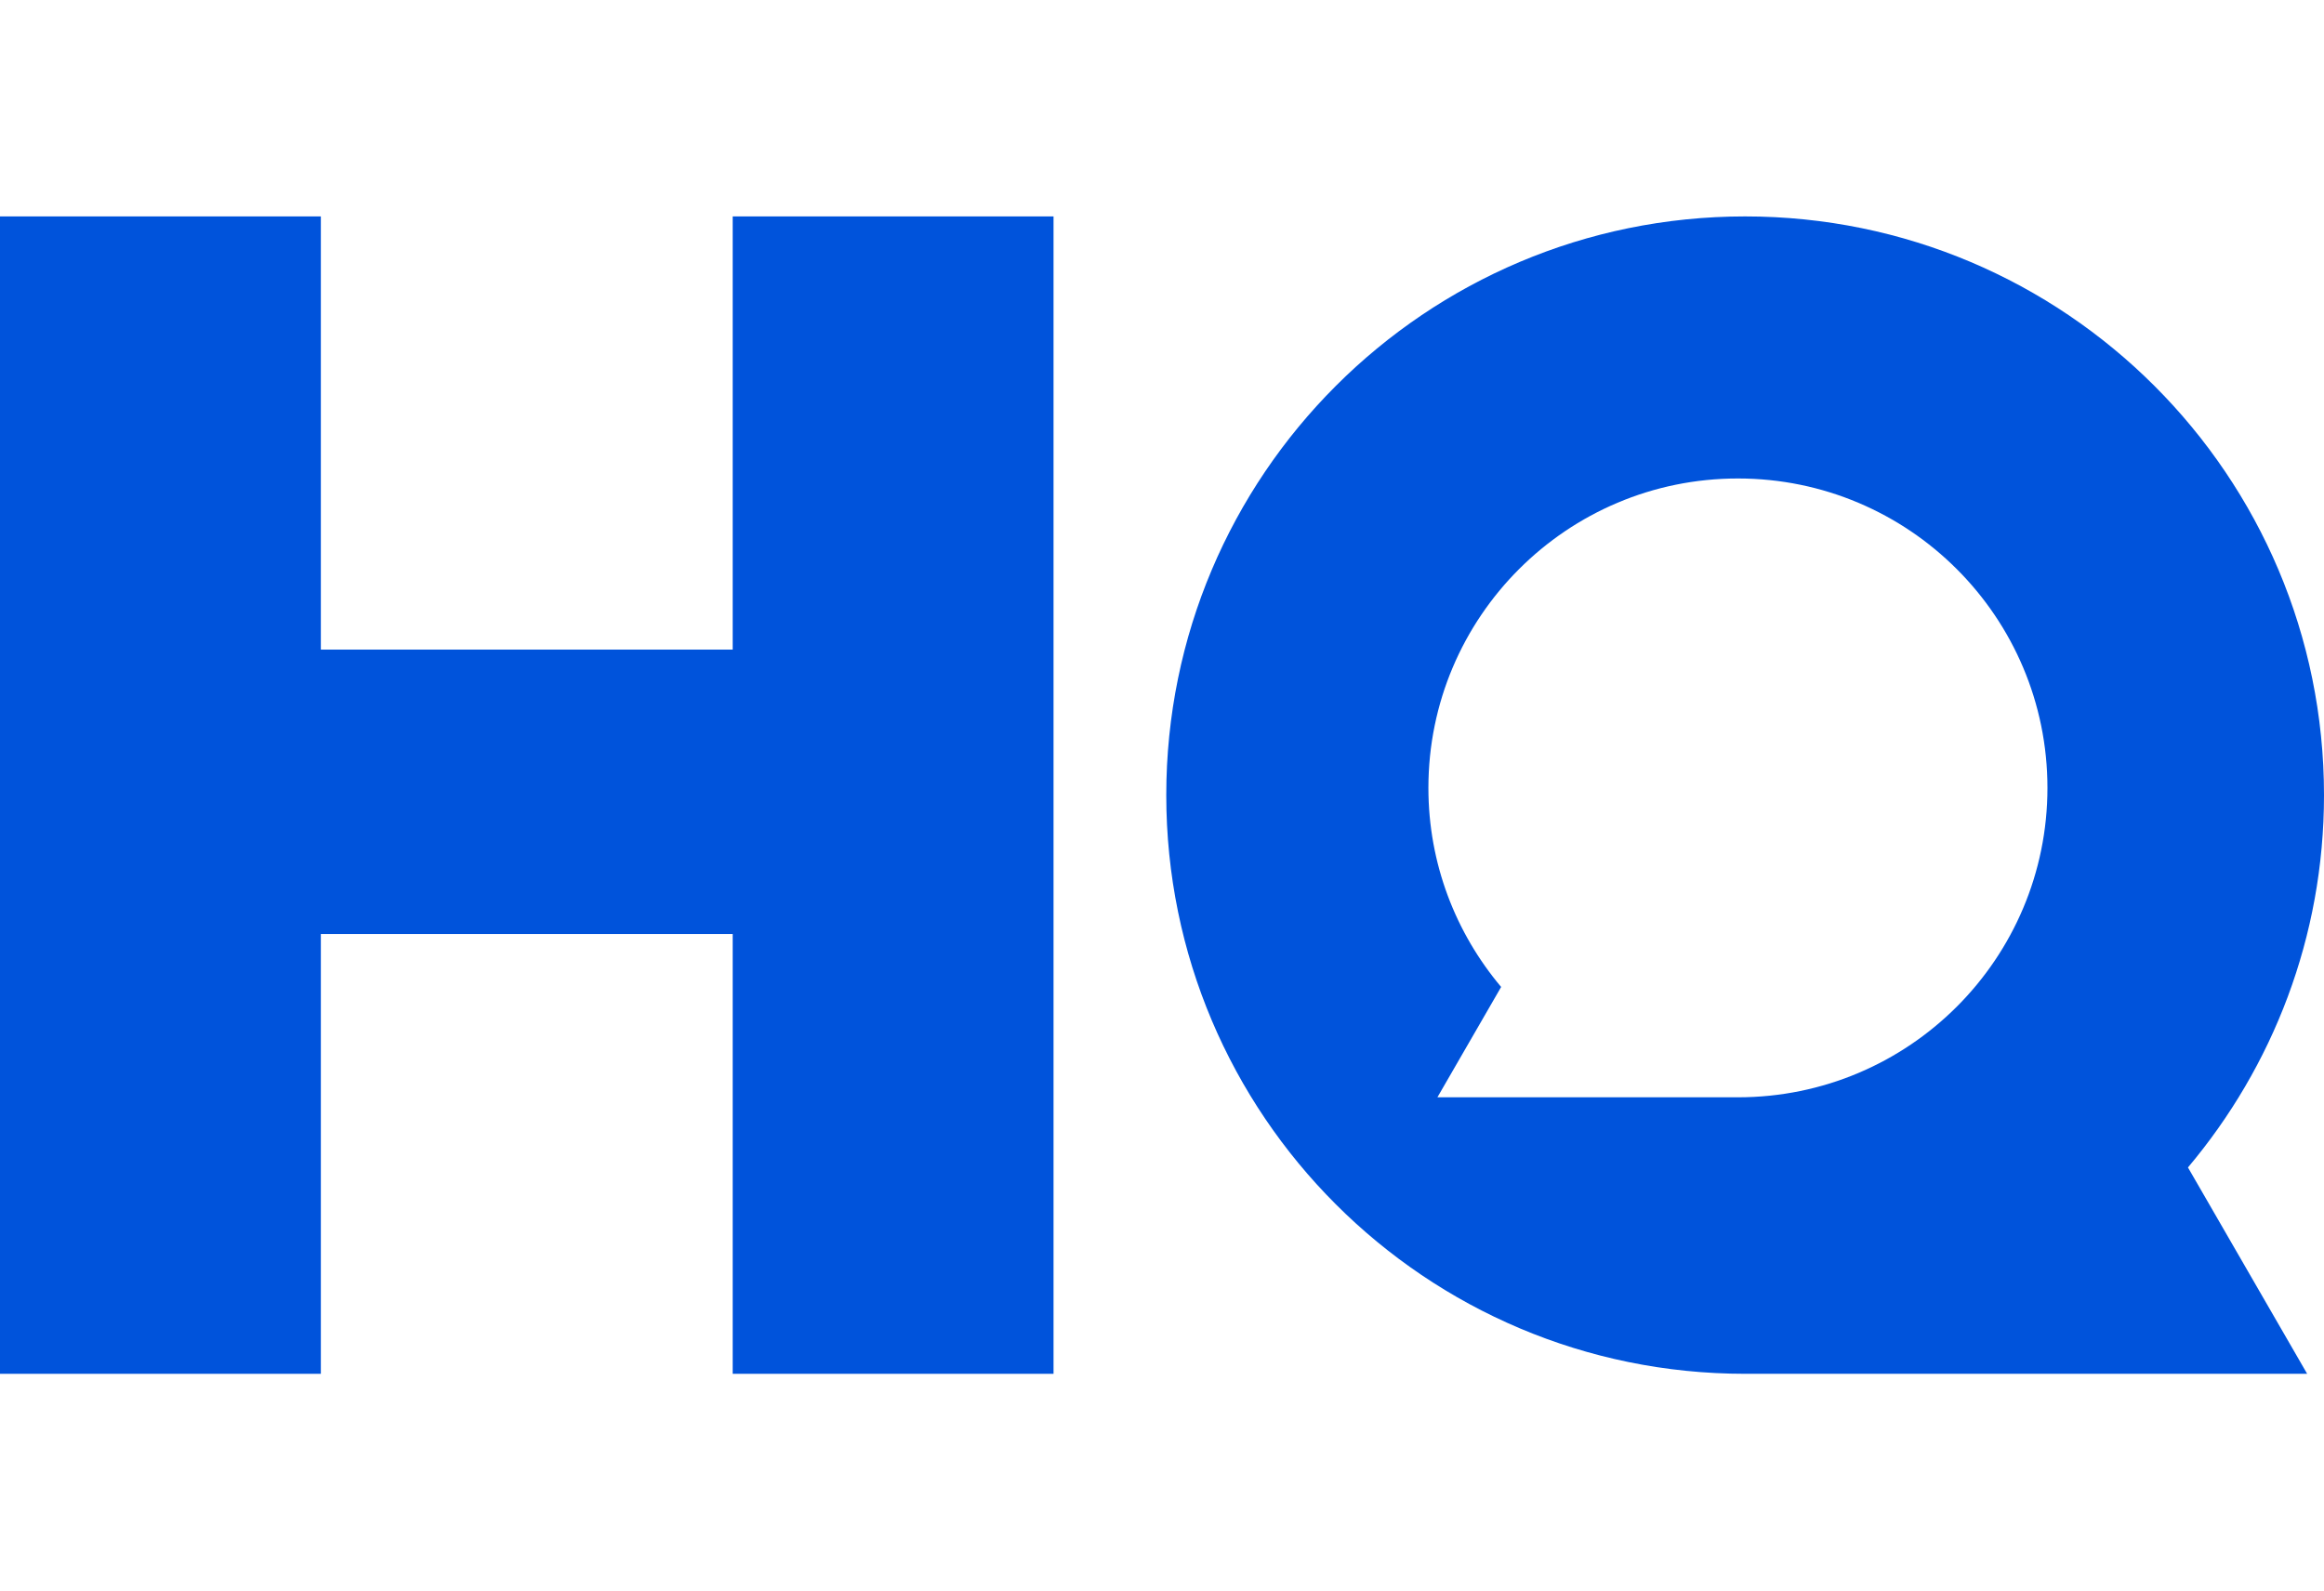 <svg viewBox="0 0 73 50" fill="none" xmlns="http://www.w3.org/2000/svg">
    <g clip-path="url(#clip0_844_11758)">
        <path d="M10.078 6.8H0V43.166H10.078V29.347H23.015V43.166H33.093V6.8H23.015V20.411H10.078V6.8Z" fill="#0053DB"/>
        <path fill-rule="evenodd" clip-rule="evenodd" d="M54.817 6.8C64.859 6.8 73 14.941 73 24.983C73 29.441 71.39 33.519 68.727 36.682L72.471 43.166H54.817C44.775 43.166 36.634 35.025 36.634 24.983C36.634 14.941 44.775 6.8 54.817 6.8ZM44.868 24.756C44.868 27.14 45.729 29.32 47.153 31.011L45.151 34.478H54.59C59.96 34.478 64.313 30.126 64.313 24.756C64.313 19.387 59.96 15.034 54.59 15.034C49.221 15.034 44.868 19.387 44.868 24.756Z" fill="#0053DB"/>
    </g>
    <defs>
        <clipPath id="clip0_844_11758">
            <rect width="73" height="50" fill="white"/>
        </clipPath>
    </defs>
</svg>